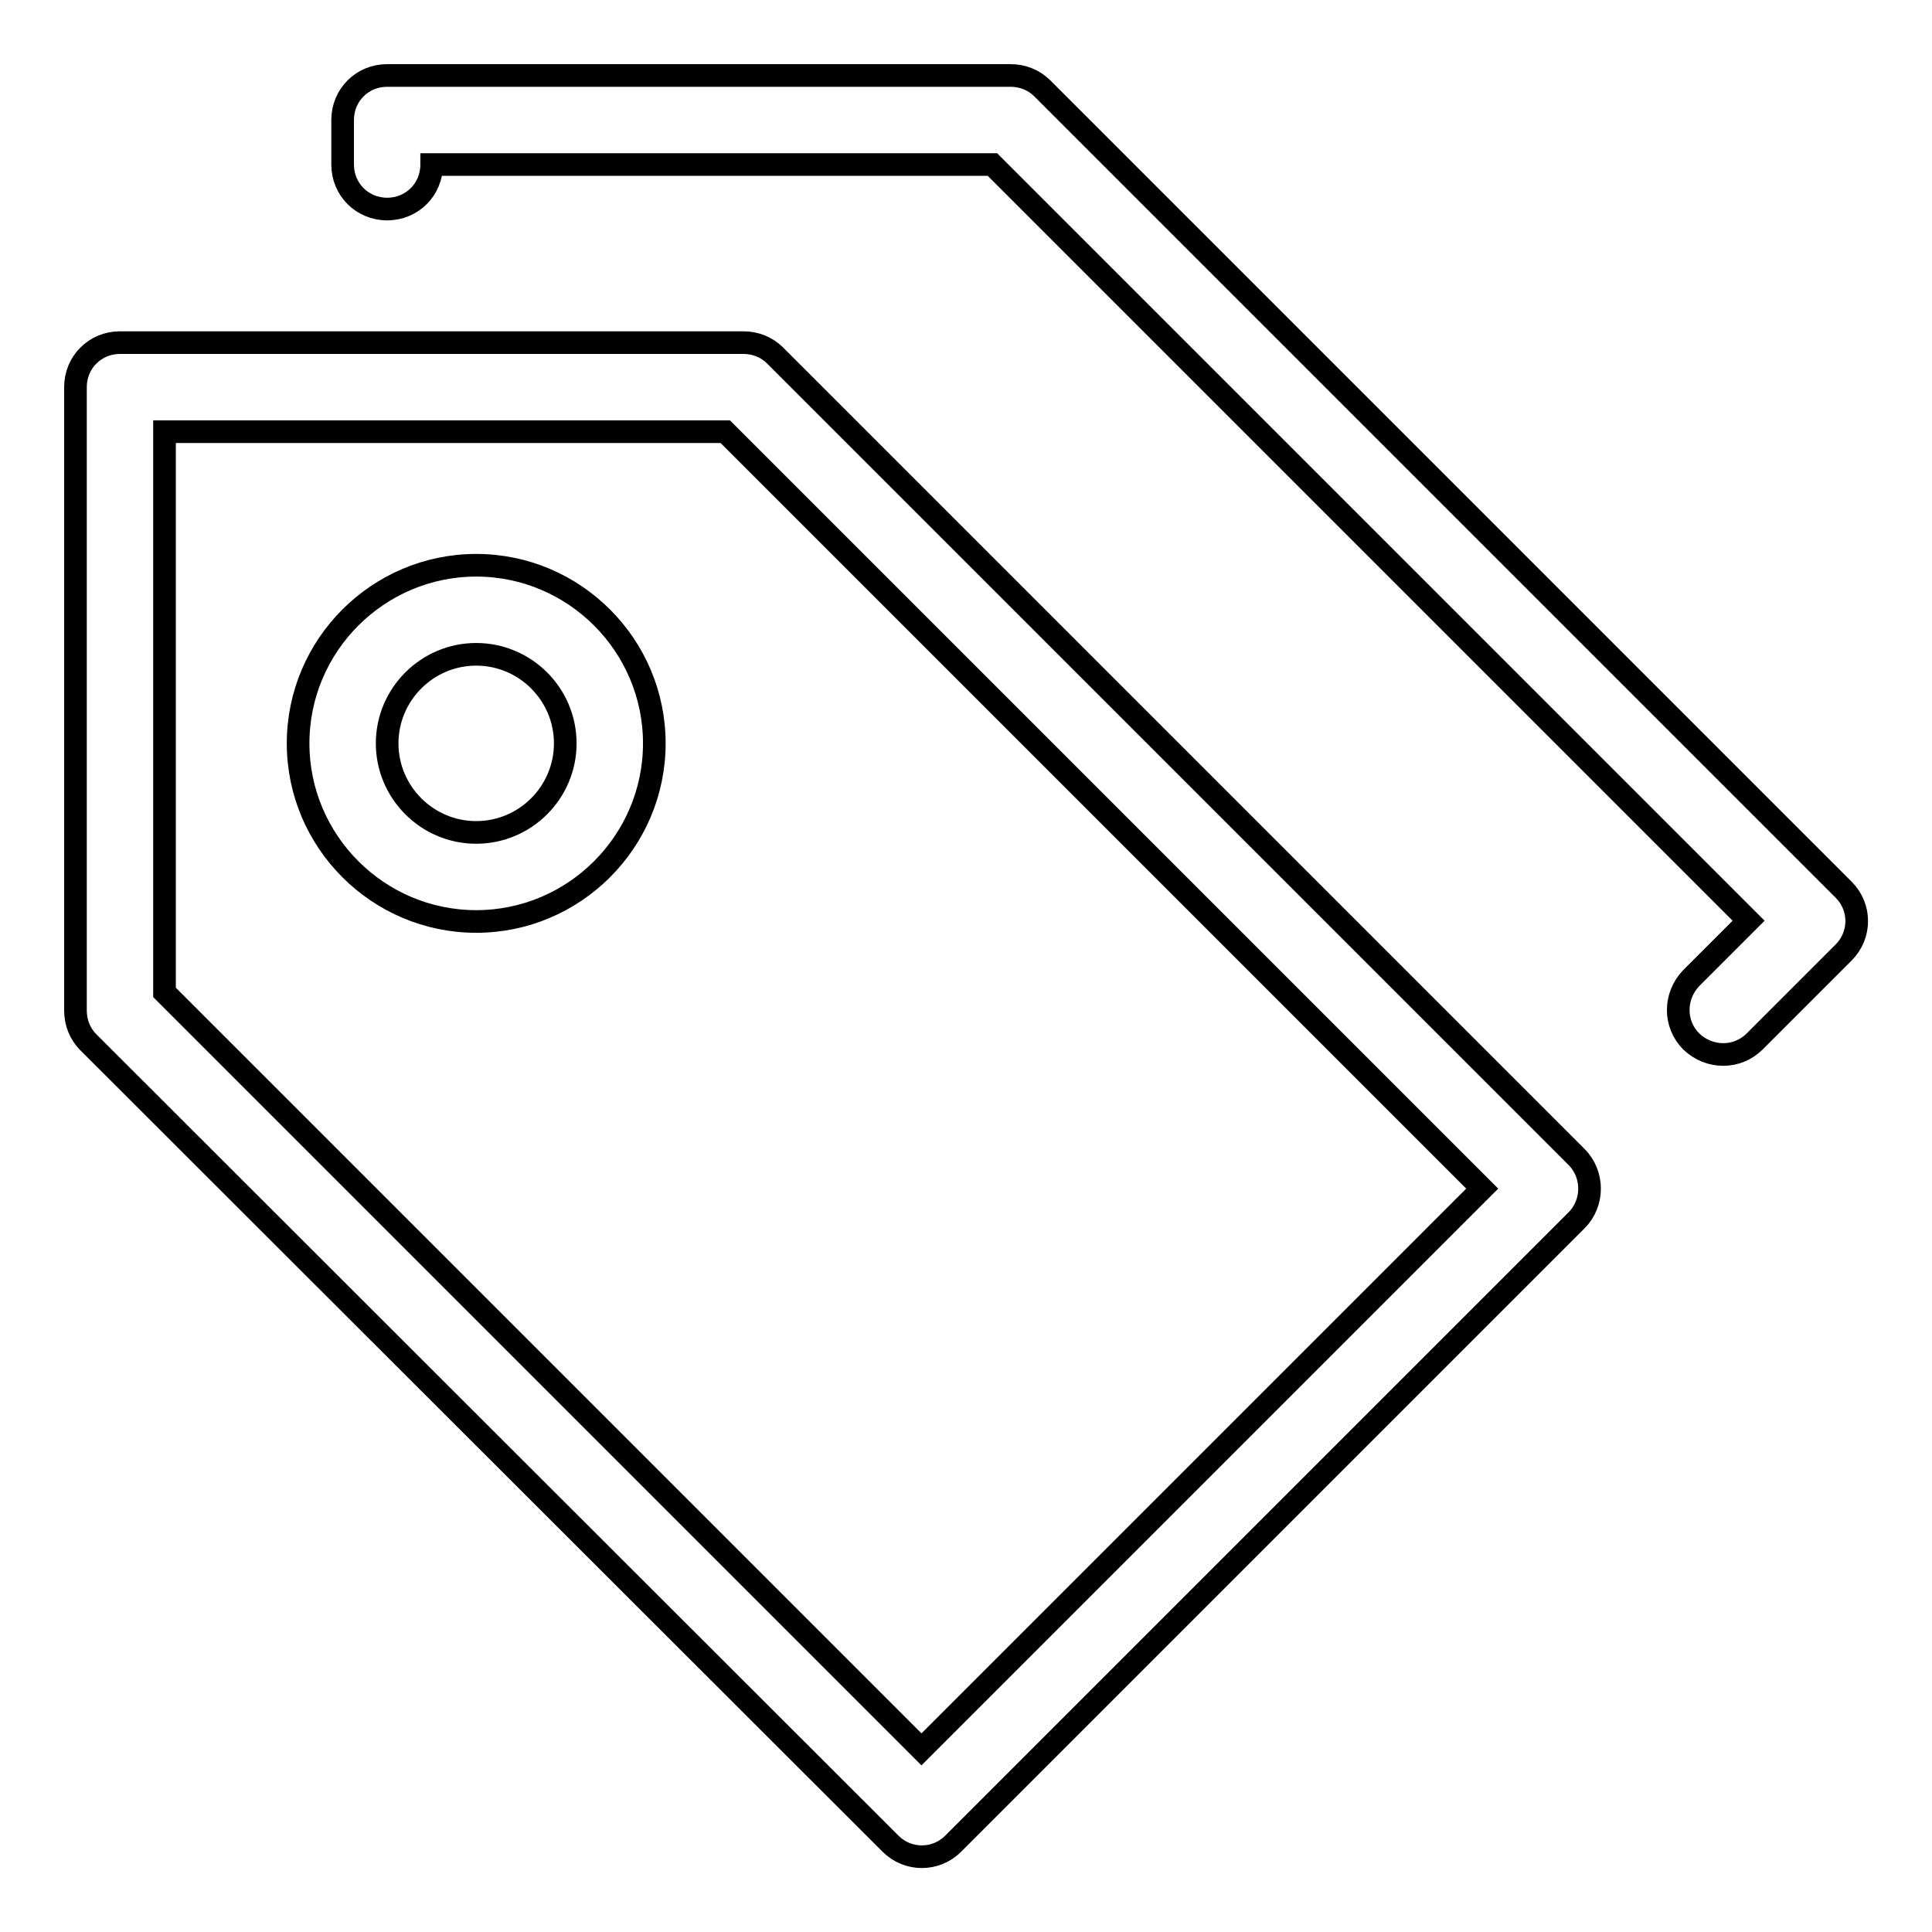 <?xml version="1.0" encoding="utf-8"?>
<!-- Svg Vector Icons : http://www.onlinewebfonts.com/icon -->
<!DOCTYPE svg PUBLIC "-//W3C//DTD SVG 1.1//EN" "http://www.w3.org/Graphics/SVG/1.1/DTD/svg11.dtd">
<svg version="1.1" xmlns="http://www.w3.org/2000/svg" xmlns:xlink="http://www.w3.org/1999/xlink" x="0px" y="0px" viewBox="0 0 256 256" enable-background="new 0 0 256 256" xml:space="preserve">
<g> <path stroke-width="3" fill-opacity="0" stroke="#000000"  d="M208.9,161.7l-82.6,82.6c-2.3,2.3-6,2.3-8.3,0c0,0,0,0,0,0L11.7,138.1c-1.1-1.1-1.7-2.6-1.7-4.2V51.3 c0-3.3,2.6-5.9,5.9-5.9l0,0h82.6c1.6,0,3.1,0.6,4.2,1.7l106.2,106.2C211.2,155.6,211.2,159.4,208.9,161.7 C208.9,161.7,208.9,161.7,208.9,161.7z M96.1,57.2H21.8v74.3l100.3,100.3l74.3-74.3L96.1,57.2z M63.1,122.1 c-13,0-23.6-10.6-23.6-23.6c0-13,10.6-23.6,23.6-23.6c0,0,0,0,0,0c13,0,23.6,10.6,23.6,23.6C86.7,111.5,76.1,122.1,63.1,122.1z  M63.1,110.3c6.5,0,11.8-5.3,11.8-11.8c0-6.5-5.3-11.8-11.8-11.8c0,0,0,0,0,0c-6.5,0-11.8,5.3-11.8,11.8 C51.3,105,56.6,110.3,63.1,110.3z M57.2,21.8c0,3.3-2.6,5.9-5.9,5.9c-3.3,0-5.9-2.6-5.9-5.9v-5.9c0-3.3,2.6-5.9,5.9-5.9h82.6 c1.6,0,3.1,0.6,4.2,1.7l106.2,106.2c2.3,2.3,2.3,6,0,8.3c0,0,0,0,0,0l-11.8,11.8c-2.3,2.3-6,2.3-8.4,0c-2.3-2.3-2.3-6,0-8.4 l7.6-7.6L131.5,21.8H57.2z"/></g>
</svg>